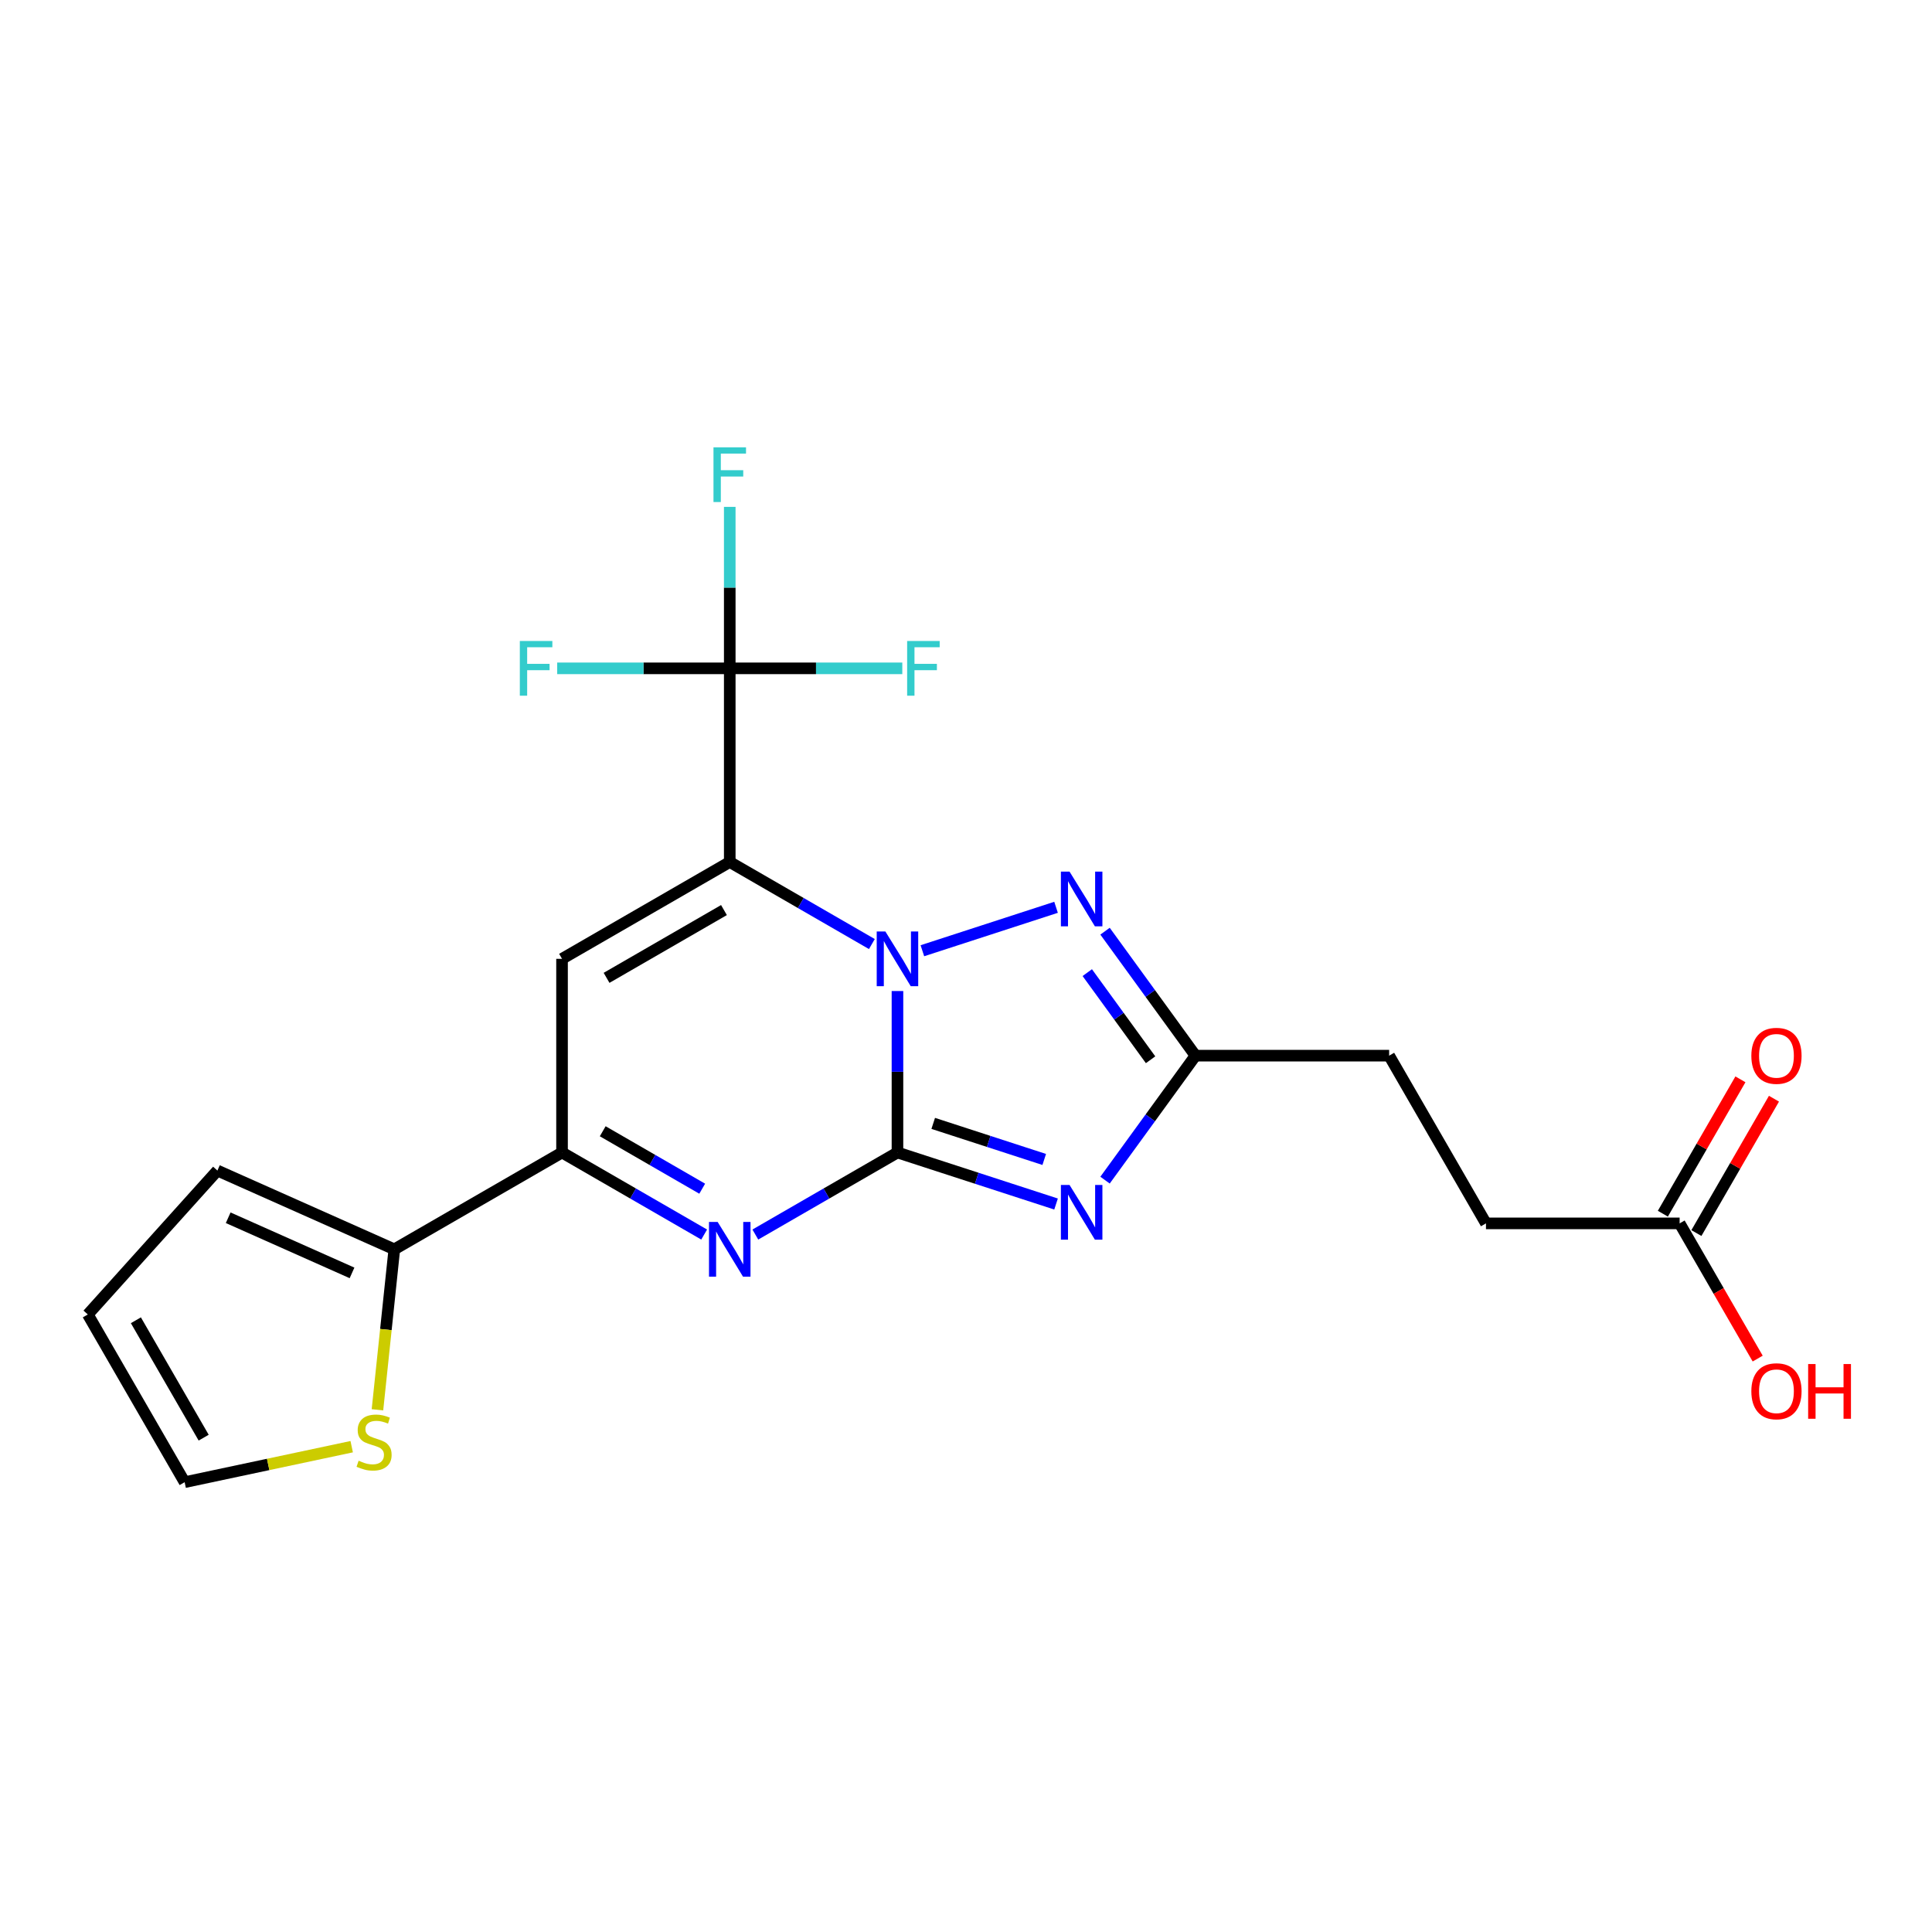 <?xml version='1.0' encoding='iso-8859-1'?>
<svg version='1.1' baseProfile='full'
              xmlns='http://www.w3.org/2000/svg'
                      xmlns:rdkit='http://www.rdkit.org/xml'
                      xmlns:xlink='http://www.w3.org/1999/xlink'
                  xml:space='preserve'
width='1000px' height='1000px' viewBox='0 0 1000 1000'>
<!-- END OF HEADER -->
<rect style='opacity:1.0;fill:#FFFFFF;stroke:none' width='1000' height='1000' x='0' y='0'> </rect>
<path class='bond-2' d='M 464.527,596.529 L 427.745,617.764' style='fill:none;fill-rule:evenodd;stroke:#000000;stroke-width:6px;stroke-linecap:butt;stroke-linejoin:miter;stroke-opacity:1' />
<path class='bond-2' d='M 427.745,617.764 L 390.963,639' style='fill:none;fill-rule:evenodd;stroke:#0000FF;stroke-width:6px;stroke-linecap:butt;stroke-linejoin:miter;stroke-opacity:1' />
<path class='bond-5' d='M 464.527,596.529 L 464.527,554.742' style='fill:none;fill-rule:evenodd;stroke:#000000;stroke-width:6px;stroke-linecap:butt;stroke-linejoin:miter;stroke-opacity:1' />
<path class='bond-5' d='M 464.527,554.742 L 464.527,512.956' style='fill:none;fill-rule:evenodd;stroke:#0000FF;stroke-width:6px;stroke-linecap:butt;stroke-linejoin:miter;stroke-opacity:1' />
<path class='bond-8' d='M 464.527,596.529 L 505.57,609.864' style='fill:none;fill-rule:evenodd;stroke:#000000;stroke-width:6px;stroke-linecap:butt;stroke-linejoin:miter;stroke-opacity:1' />
<path class='bond-8' d='M 505.57,609.864 L 546.613,623.2' style='fill:none;fill-rule:evenodd;stroke:#0000FF;stroke-width:6px;stroke-linecap:butt;stroke-linejoin:miter;stroke-opacity:1' />
<path class='bond-8' d='M 483.035,581.463 L 511.765,590.798' style='fill:none;fill-rule:evenodd;stroke:#000000;stroke-width:6px;stroke-linecap:butt;stroke-linejoin:miter;stroke-opacity:1' />
<path class='bond-8' d='M 511.765,590.798 L 540.495,600.133' style='fill:none;fill-rule:evenodd;stroke:#0000FF;stroke-width:6px;stroke-linecap:butt;stroke-linejoin:miter;stroke-opacity:1' />
<path class='bond-19' d='M 204.099,646.648 L 112.527,605.877' style='fill:none;fill-rule:evenodd;stroke:#000000;stroke-width:6px;stroke-linecap:butt;stroke-linejoin:miter;stroke-opacity:1' />
<path class='bond-19' d='M 182.21,658.847 L 118.109,630.307' style='fill:none;fill-rule:evenodd;stroke:#000000;stroke-width:6px;stroke-linecap:butt;stroke-linejoin:miter;stroke-opacity:1' />
<path class='bond-22' d='M 204.099,646.648 L 199.734,688.179' style='fill:none;fill-rule:evenodd;stroke:#000000;stroke-width:6px;stroke-linecap:butt;stroke-linejoin:miter;stroke-opacity:1' />
<path class='bond-22' d='M 199.734,688.179 L 195.369,729.711' style='fill:none;fill-rule:evenodd;stroke:#CCCC00;stroke-width:6px;stroke-linecap:butt;stroke-linejoin:miter;stroke-opacity:1' />
<path class='bond-24' d='M 204.099,646.648 L 290.909,596.529' style='fill:none;fill-rule:evenodd;stroke:#000000;stroke-width:6px;stroke-linecap:butt;stroke-linejoin:miter;stroke-opacity:1' />
<path class='bond-21' d='M 95.574,767.178 L 138.805,757.989' style='fill:none;fill-rule:evenodd;stroke:#000000;stroke-width:6px;stroke-linecap:butt;stroke-linejoin:miter;stroke-opacity:1' />
<path class='bond-21' d='M 138.805,757.989 L 182.036,748.8' style='fill:none;fill-rule:evenodd;stroke:#CCCC00;stroke-width:6px;stroke-linecap:butt;stroke-linejoin:miter;stroke-opacity:1' />
<path class='bond-23' d='M 95.574,767.178 L 45.455,680.369' style='fill:none;fill-rule:evenodd;stroke:#000000;stroke-width:6px;stroke-linecap:butt;stroke-linejoin:miter;stroke-opacity:1' />
<path class='bond-23' d='M 105.418,744.133 L 70.334,683.366' style='fill:none;fill-rule:evenodd;stroke:#000000;stroke-width:6px;stroke-linecap:butt;stroke-linejoin:miter;stroke-opacity:1' />
<path class='bond-3' d='M 290.909,596.529 L 327.69,617.764' style='fill:none;fill-rule:evenodd;stroke:#000000;stroke-width:6px;stroke-linecap:butt;stroke-linejoin:miter;stroke-opacity:1' />
<path class='bond-3' d='M 327.69,617.764 L 364.472,639' style='fill:none;fill-rule:evenodd;stroke:#0000FF;stroke-width:6px;stroke-linecap:butt;stroke-linejoin:miter;stroke-opacity:1' />
<path class='bond-3' d='M 311.967,585.538 L 337.714,600.403' style='fill:none;fill-rule:evenodd;stroke:#000000;stroke-width:6px;stroke-linecap:butt;stroke-linejoin:miter;stroke-opacity:1' />
<path class='bond-3' d='M 337.714,600.403 L 363.461,615.268' style='fill:none;fill-rule:evenodd;stroke:#0000FF;stroke-width:6px;stroke-linecap:butt;stroke-linejoin:miter;stroke-opacity:1' />
<path class='bond-4' d='M 290.909,596.529 L 290.909,496.29' style='fill:none;fill-rule:evenodd;stroke:#000000;stroke-width:6px;stroke-linecap:butt;stroke-linejoin:miter;stroke-opacity:1' />
<path class='bond-0' d='M 377.718,446.171 L 290.909,496.29' style='fill:none;fill-rule:evenodd;stroke:#000000;stroke-width:6px;stroke-linecap:butt;stroke-linejoin:miter;stroke-opacity:1' />
<path class='bond-0' d='M 374.72,471.051 L 313.954,506.134' style='fill:none;fill-rule:evenodd;stroke:#000000;stroke-width:6px;stroke-linecap:butt;stroke-linejoin:miter;stroke-opacity:1' />
<path class='bond-1' d='M 377.718,446.171 L 414.499,467.407' style='fill:none;fill-rule:evenodd;stroke:#000000;stroke-width:6px;stroke-linecap:butt;stroke-linejoin:miter;stroke-opacity:1' />
<path class='bond-1' d='M 414.499,467.407 L 451.281,488.643' style='fill:none;fill-rule:evenodd;stroke:#0000FF;stroke-width:6px;stroke-linecap:butt;stroke-linejoin:miter;stroke-opacity:1' />
<path class='bond-13' d='M 377.718,446.171 L 377.718,345.933' style='fill:none;fill-rule:evenodd;stroke:#000000;stroke-width:6px;stroke-linecap:butt;stroke-linejoin:miter;stroke-opacity:1' />
<path class='bond-20' d='M 112.527,605.877 L 45.455,680.369' style='fill:none;fill-rule:evenodd;stroke:#000000;stroke-width:6px;stroke-linecap:butt;stroke-linejoin:miter;stroke-opacity:1' />
<path class='bond-7' d='M 618.778,546.409 L 595.373,514.195' style='fill:none;fill-rule:evenodd;stroke:#000000;stroke-width:6px;stroke-linecap:butt;stroke-linejoin:miter;stroke-opacity:1' />
<path class='bond-7' d='M 595.373,514.195 L 571.967,481.981' style='fill:none;fill-rule:evenodd;stroke:#0000FF;stroke-width:6px;stroke-linecap:butt;stroke-linejoin:miter;stroke-opacity:1' />
<path class='bond-7' d='M 595.537,548.529 L 579.154,525.979' style='fill:none;fill-rule:evenodd;stroke:#000000;stroke-width:6px;stroke-linecap:butt;stroke-linejoin:miter;stroke-opacity:1' />
<path class='bond-7' d='M 579.154,525.979 L 562.77,503.429' style='fill:none;fill-rule:evenodd;stroke:#0000FF;stroke-width:6px;stroke-linecap:butt;stroke-linejoin:miter;stroke-opacity:1' />
<path class='bond-9' d='M 618.778,546.409 L 595.373,578.624' style='fill:none;fill-rule:evenodd;stroke:#000000;stroke-width:6px;stroke-linecap:butt;stroke-linejoin:miter;stroke-opacity:1' />
<path class='bond-9' d='M 595.373,578.624 L 571.967,610.838' style='fill:none;fill-rule:evenodd;stroke:#0000FF;stroke-width:6px;stroke-linecap:butt;stroke-linejoin:miter;stroke-opacity:1' />
<path class='bond-15' d='M 618.778,546.409 L 719.016,546.409' style='fill:none;fill-rule:evenodd;stroke:#000000;stroke-width:6px;stroke-linecap:butt;stroke-linejoin:miter;stroke-opacity:1' />
<path class='bond-10' d='M 377.718,345.933 L 422.374,345.933' style='fill:none;fill-rule:evenodd;stroke:#000000;stroke-width:6px;stroke-linecap:butt;stroke-linejoin:miter;stroke-opacity:1' />
<path class='bond-10' d='M 422.374,345.933 L 467.03,345.933' style='fill:none;fill-rule:evenodd;stroke:#33CCCC;stroke-width:6px;stroke-linecap:butt;stroke-linejoin:miter;stroke-opacity:1' />
<path class='bond-11' d='M 377.718,345.933 L 333.061,345.933' style='fill:none;fill-rule:evenodd;stroke:#000000;stroke-width:6px;stroke-linecap:butt;stroke-linejoin:miter;stroke-opacity:1' />
<path class='bond-11' d='M 333.061,345.933 L 288.405,345.933' style='fill:none;fill-rule:evenodd;stroke:#33CCCC;stroke-width:6px;stroke-linecap:butt;stroke-linejoin:miter;stroke-opacity:1' />
<path class='bond-12' d='M 377.718,345.933 L 377.718,304.146' style='fill:none;fill-rule:evenodd;stroke:#000000;stroke-width:6px;stroke-linecap:butt;stroke-linejoin:miter;stroke-opacity:1' />
<path class='bond-12' d='M 377.718,304.146 L 377.718,262.36' style='fill:none;fill-rule:evenodd;stroke:#33CCCC;stroke-width:6px;stroke-linecap:butt;stroke-linejoin:miter;stroke-opacity:1' />
<path class='bond-16' d='M 869.374,633.218 L 889.576,668.21' style='fill:none;fill-rule:evenodd;stroke:#000000;stroke-width:6px;stroke-linecap:butt;stroke-linejoin:miter;stroke-opacity:1' />
<path class='bond-16' d='M 889.576,668.21 L 909.778,703.201' style='fill:none;fill-rule:evenodd;stroke:#FF0000;stroke-width:6px;stroke-linecap:butt;stroke-linejoin:miter;stroke-opacity:1' />
<path class='bond-17' d='M 878.055,638.23 L 898.13,603.459' style='fill:none;fill-rule:evenodd;stroke:#000000;stroke-width:6px;stroke-linecap:butt;stroke-linejoin:miter;stroke-opacity:1' />
<path class='bond-17' d='M 898.13,603.459 L 918.205,568.687' style='fill:none;fill-rule:evenodd;stroke:#FF0000;stroke-width:6px;stroke-linecap:butt;stroke-linejoin:miter;stroke-opacity:1' />
<path class='bond-17' d='M 860.693,628.206 L 880.768,593.435' style='fill:none;fill-rule:evenodd;stroke:#000000;stroke-width:6px;stroke-linecap:butt;stroke-linejoin:miter;stroke-opacity:1' />
<path class='bond-17' d='M 880.768,593.435 L 900.843,558.663' style='fill:none;fill-rule:evenodd;stroke:#FF0000;stroke-width:6px;stroke-linecap:butt;stroke-linejoin:miter;stroke-opacity:1' />
<path class='bond-18' d='M 869.374,633.218 L 769.135,633.218' style='fill:none;fill-rule:evenodd;stroke:#000000;stroke-width:6px;stroke-linecap:butt;stroke-linejoin:miter;stroke-opacity:1' />
<path class='bond-14' d='M 769.135,633.218 L 719.016,546.409' style='fill:none;fill-rule:evenodd;stroke:#000000;stroke-width:6px;stroke-linecap:butt;stroke-linejoin:miter;stroke-opacity:1' />
<path class='bond-6' d='M 546.613,469.619 L 477.424,492.099' style='fill:none;fill-rule:evenodd;stroke:#0000FF;stroke-width:6px;stroke-linecap:butt;stroke-linejoin:miter;stroke-opacity:1' />
<path  class='atom-13' d='M 369.298 231.534
L 386.138 231.534
L 386.138 234.774
L 373.098 234.774
L 373.098 243.374
L 384.698 243.374
L 384.698 246.654
L 373.098 246.654
L 373.098 259.854
L 369.298 259.854
L 369.298 231.534
' fill='#33CCCC'/>
<path  class='atom-14' d='M 269.059 331.773
L 285.899 331.773
L 285.899 335.013
L 272.859 335.013
L 272.859 343.613
L 284.459 343.613
L 284.459 346.893
L 272.859 346.893
L 272.859 360.093
L 269.059 360.093
L 269.059 331.773
' fill='#33CCCC'/>
<path  class='atom-15' d='M 469.536 331.773
L 486.376 331.773
L 486.376 335.013
L 473.336 335.013
L 473.336 343.613
L 484.936 343.613
L 484.936 346.893
L 473.336 346.893
L 473.336 360.093
L 469.536 360.093
L 469.536 331.773
' fill='#33CCCC'/>
<path  class='atom-16' d='M 906.493 720.107
Q 906.493 713.307, 909.853 709.507
Q 913.213 705.707, 919.493 705.707
Q 925.773 705.707, 929.133 709.507
Q 932.493 713.307, 932.493 720.107
Q 932.493 726.987, 929.093 730.907
Q 925.693 734.787, 919.493 734.787
Q 913.253 734.787, 909.853 730.907
Q 906.493 727.027, 906.493 720.107
M 919.493 731.587
Q 923.813 731.587, 926.133 728.707
Q 928.493 725.787, 928.493 720.107
Q 928.493 714.547, 926.133 711.747
Q 923.813 708.907, 919.493 708.907
Q 915.173 708.907, 912.813 711.707
Q 910.493 714.507, 910.493 720.107
Q 910.493 725.827, 912.813 728.707
Q 915.173 731.587, 919.493 731.587
' fill='#FF0000'/>
<path  class='atom-16' d='M 935.893 706.027
L 939.733 706.027
L 939.733 718.067
L 954.213 718.067
L 954.213 706.027
L 958.053 706.027
L 958.053 734.347
L 954.213 734.347
L 954.213 721.267
L 939.733 721.267
L 939.733 734.347
L 935.893 734.347
L 935.893 706.027
' fill='#FF0000'/>
<path  class='atom-17' d='M 906.493 546.489
Q 906.493 539.689, 909.853 535.889
Q 913.213 532.089, 919.493 532.089
Q 925.773 532.089, 929.133 535.889
Q 932.493 539.689, 932.493 546.489
Q 932.493 553.369, 929.093 557.289
Q 925.693 561.169, 919.493 561.169
Q 913.253 561.169, 909.853 557.289
Q 906.493 553.409, 906.493 546.489
M 919.493 557.969
Q 923.813 557.969, 926.133 555.089
Q 928.493 552.169, 928.493 546.489
Q 928.493 540.929, 926.133 538.129
Q 923.813 535.289, 919.493 535.289
Q 915.173 535.289, 912.813 538.089
Q 910.493 540.889, 910.493 546.489
Q 910.493 552.209, 912.813 555.089
Q 915.173 557.969, 919.493 557.969
' fill='#FF0000'/>
<path  class='atom-18' d='M 553.599 451.155
L 562.879 466.155
Q 563.799 467.635, 565.279 470.315
Q 566.759 472.995, 566.839 473.155
L 566.839 451.155
L 570.599 451.155
L 570.599 479.475
L 566.719 479.475
L 556.759 463.075
Q 555.599 461.155, 554.359 458.955
Q 553.159 456.755, 552.799 456.075
L 552.799 479.475
L 549.119 479.475
L 549.119 451.155
L 553.599 451.155
' fill='#0000FF'/>
<path  class='atom-19' d='M 553.599 613.344
L 562.879 628.344
Q 563.799 629.824, 565.279 632.504
Q 566.759 635.184, 566.839 635.344
L 566.839 613.344
L 570.599 613.344
L 570.599 641.664
L 566.719 641.664
L 556.759 625.264
Q 555.599 623.344, 554.359 621.144
Q 553.159 618.944, 552.799 618.264
L 552.799 641.664
L 549.119 641.664
L 549.119 613.344
L 553.599 613.344
' fill='#0000FF'/>
<path  class='atom-20' d='M 458.267 482.13
L 467.547 497.13
Q 468.467 498.61, 469.947 501.29
Q 471.427 503.97, 471.507 504.13
L 471.507 482.13
L 475.267 482.13
L 475.267 510.45
L 471.387 510.45
L 461.427 494.05
Q 460.267 492.13, 459.027 489.93
Q 457.827 487.73, 457.467 487.05
L 457.467 510.45
L 453.787 510.45
L 453.787 482.13
L 458.267 482.13
' fill='#0000FF'/>
<path  class='atom-21' d='M 371.458 632.488
L 380.738 647.488
Q 381.658 648.968, 383.138 651.648
Q 384.618 654.328, 384.698 654.488
L 384.698 632.488
L 388.458 632.488
L 388.458 660.808
L 384.578 660.808
L 374.618 644.408
Q 373.458 642.488, 372.218 640.288
Q 371.018 638.088, 370.658 637.408
L 370.658 660.808
L 366.978 660.808
L 366.978 632.488
L 371.458 632.488
' fill='#0000FF'/>
<path  class='atom-22' d='M 185.622 756.057
Q 185.942 756.177, 187.262 756.737
Q 188.582 757.297, 190.022 757.657
Q 191.502 757.977, 192.942 757.977
Q 195.622 757.977, 197.182 756.697
Q 198.742 755.377, 198.742 753.097
Q 198.742 751.537, 197.942 750.577
Q 197.182 749.617, 195.982 749.097
Q 194.782 748.577, 192.782 747.977
Q 190.262 747.217, 188.742 746.497
Q 187.262 745.777, 186.182 744.257
Q 185.142 742.737, 185.142 740.177
Q 185.142 736.617, 187.542 734.417
Q 189.982 732.217, 194.782 732.217
Q 198.062 732.217, 201.782 733.777
L 200.862 736.857
Q 197.462 735.457, 194.902 735.457
Q 192.142 735.457, 190.622 736.617
Q 189.102 737.737, 189.142 739.697
Q 189.142 741.217, 189.902 742.137
Q 190.702 743.057, 191.822 743.577
Q 192.982 744.097, 194.902 744.697
Q 197.462 745.497, 198.982 746.297
Q 200.502 747.097, 201.582 748.737
Q 202.702 750.337, 202.702 753.097
Q 202.702 757.017, 200.062 759.137
Q 197.462 761.217, 193.102 761.217
Q 190.582 761.217, 188.662 760.657
Q 186.782 760.137, 184.542 759.217
L 185.622 756.057
' fill='#CCCC00'/>
</svg>
